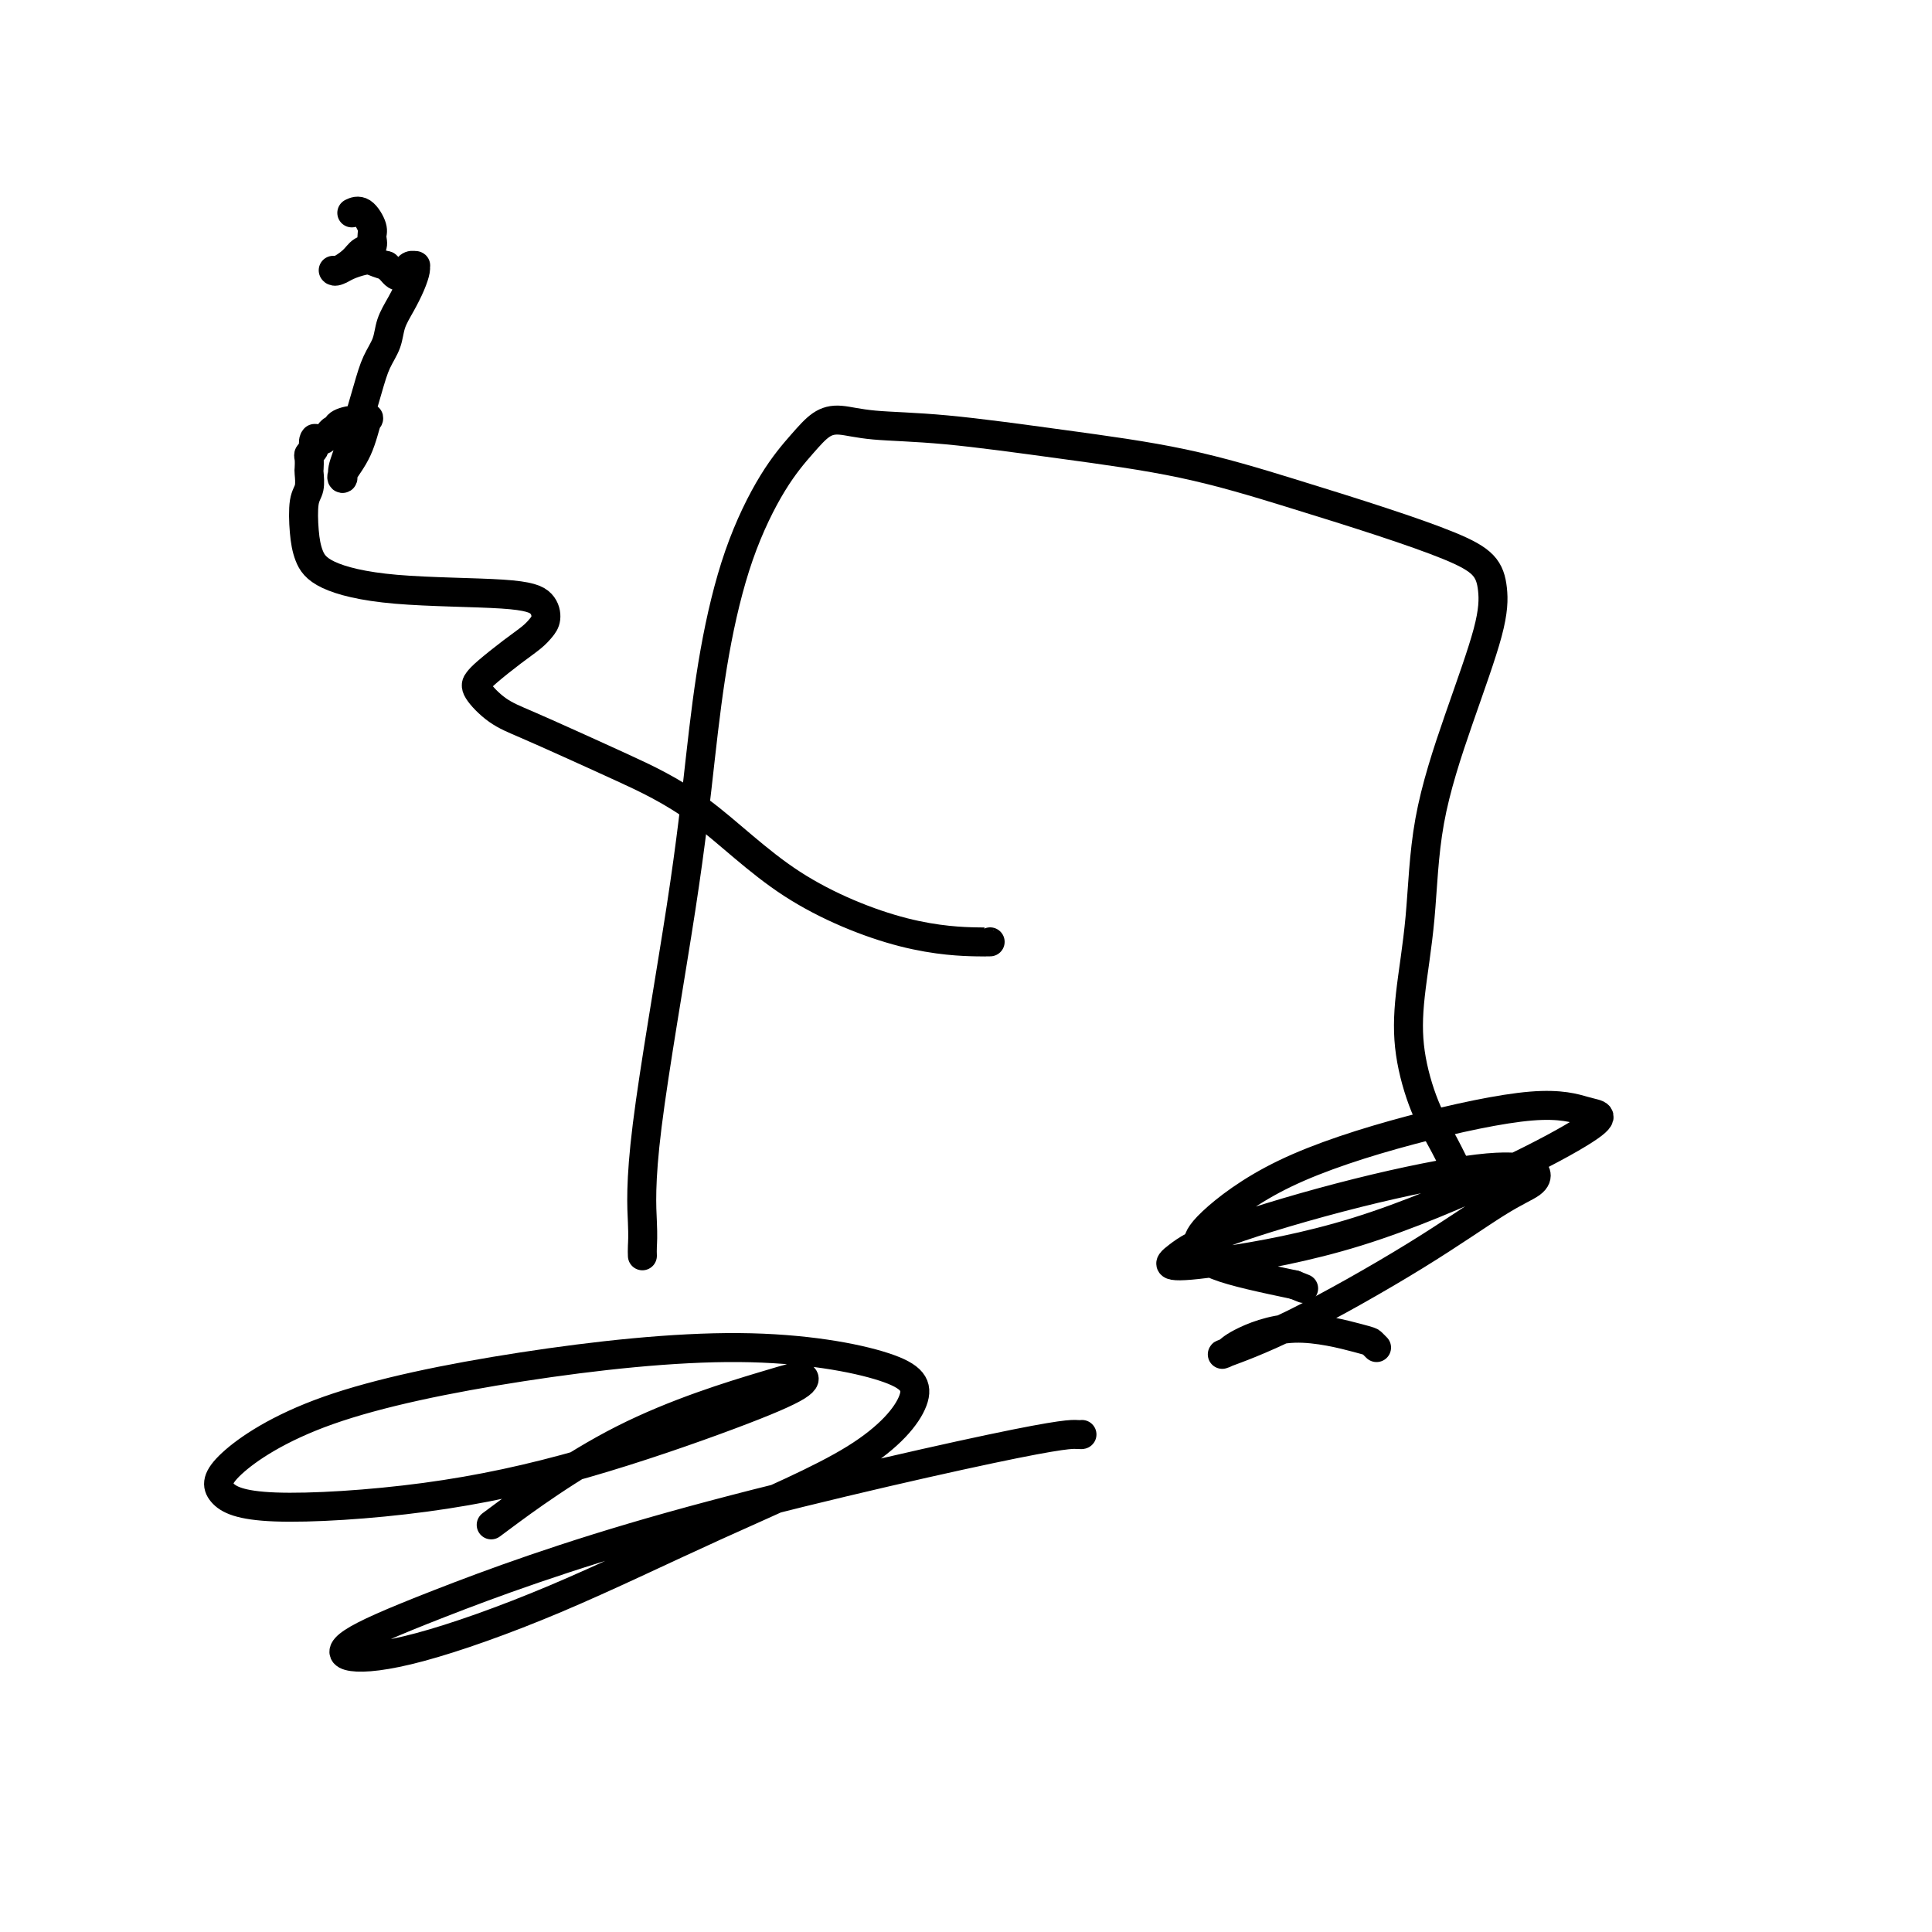 <svg viewBox='0 0 400 400' version='1.1' xmlns='http://www.w3.org/2000/svg' xmlns:xlink='http://www.w3.org/1999/xlink'><g fill='none' stroke='#000000' stroke-width='6' stroke-linecap='round' stroke-linejoin='round'><path d='M224,297c0.009,-0.008 0.019,-0.017 0,0c-0.019,0.017 -0.065,0.059 -1,0c-0.935,-0.059 -2.759,-0.218 -18,3c-15.241,3.218 -43.898,9.814 -66,16c-22.102,6.186 -37.648,11.961 -48,16c-10.352,4.039 -15.511,6.341 -18,8c-2.489,1.659 -2.309,2.677 0,3c2.309,0.323 6.747,-0.047 14,-2c7.253,-1.953 17.321,-5.490 28,-10c10.679,-4.510 21.969,-9.993 33,-15c11.031,-5.007 21.804,-9.540 29,-14c7.196,-4.460 10.815,-8.849 12,-12c1.185,-3.151 -0.064,-5.064 -6,-7c-5.936,-1.936 -16.558,-3.894 -30,-4c-13.442,-0.106 -29.704,1.640 -45,4c-15.296,2.360 -29.627,5.333 -40,9c-10.373,3.667 -16.789,8.026 -20,11c-3.211,2.974 -3.218,4.562 -2,6c1.218,1.438 3.661,2.726 11,3c7.339,0.274 19.572,-0.466 31,-2c11.428,-1.534 22.049,-3.860 33,-7c10.951,-3.140 22.230,-7.093 30,-10c7.770,-2.907 12.029,-4.769 14,-6c1.971,-1.231 1.652,-1.830 1,-2c-0.652,-0.170 -1.639,0.088 -8,2c-6.361,1.912 -18.097,5.476 -29,11c-10.903,5.524 -20.972,13.007 -25,16c-4.028,2.993 -2.014,1.497 0,0'/><path d='M133,260c-0.019,-0.577 -0.038,-1.155 0,-2c0.038,-0.845 0.133,-1.959 0,-5c-0.133,-3.041 -0.496,-8.011 1,-20c1.496,-11.989 4.849,-30.998 7,-45c2.151,-14.002 3.100,-22.996 4,-31c0.900,-8.004 1.752,-15.016 3,-22c1.248,-6.984 2.891,-13.939 5,-20c2.109,-6.061 4.683,-11.228 7,-15c2.317,-3.772 4.378,-6.148 6,-8c1.622,-1.852 2.805,-3.181 4,-4c1.195,-0.819 2.402,-1.127 4,-1c1.598,0.127 3.587,0.689 7,1c3.413,0.311 8.251,0.371 15,1c6.749,0.629 15.409,1.827 24,3c8.591,1.173 17.114,2.322 25,4c7.886,1.678 15.136,3.885 22,6c6.864,2.115 13.343,4.138 19,6c5.657,1.862 10.494,3.562 14,5c3.506,1.438 5.682,2.615 7,4c1.318,1.385 1.777,2.978 2,5c0.223,2.022 0.211,4.472 -1,9c-1.211,4.528 -3.619,11.133 -6,18c-2.381,6.867 -4.735,13.997 -6,21c-1.265,7.003 -1.441,13.879 -2,20c-0.559,6.121 -1.502,11.485 -2,16c-0.498,4.515 -0.550,8.180 0,12c0.550,3.820 1.703,7.794 3,11c1.297,3.206 2.739,5.643 4,8c1.261,2.357 2.339,4.635 3,6c0.661,1.365 0.903,1.819 1,2c0.097,0.181 0.048,0.091 0,0'/><path d='M285,279c-0.393,-0.391 -0.786,-0.781 -1,-1c-0.214,-0.219 -0.248,-0.266 -3,-1c-2.752,-0.734 -8.222,-2.155 -13,-2c-4.778,0.155 -8.862,1.887 -11,3c-2.138,1.113 -2.328,1.606 -3,2c-0.672,0.394 -1.826,0.688 0,0c1.826,-0.688 6.634,-2.359 14,-6c7.366,-3.641 17.292,-9.252 25,-14c7.708,-4.748 13.199,-8.635 17,-11c3.801,-2.365 5.913,-3.210 7,-4c1.087,-0.790 1.150,-1.524 1,-2c-0.150,-0.476 -0.512,-0.693 -2,-1c-1.488,-0.307 -4.103,-0.705 -10,0c-5.897,0.705 -15.076,2.514 -25,5c-9.924,2.486 -20.595,5.648 -27,8c-6.405,2.352 -8.546,3.893 -10,5c-1.454,1.107 -2.222,1.779 -1,2c1.222,0.221 4.434,-0.011 11,-1c6.566,-0.989 16.486,-2.736 27,-6c10.514,-3.264 21.622,-8.044 30,-12c8.378,-3.956 14.027,-7.086 17,-9c2.973,-1.914 3.271,-2.611 3,-3c-0.271,-0.389 -1.112,-0.471 -3,-1c-1.888,-0.529 -4.822,-1.507 -11,-1c-6.178,0.507 -15.600,2.498 -25,5c-9.400,2.502 -18.778,5.516 -26,9c-7.222,3.484 -12.286,7.439 -15,10c-2.714,2.561 -3.077,3.728 -3,5c0.077,1.272 0.593,2.649 4,4c3.407,1.351 9.703,2.675 16,4'/><path d='M268,266c3.333,1.333 1.667,0.667 0,0'/><path d='M205,195c-0.498,-0.007 -0.996,-0.015 -1,0c-0.004,0.015 0.484,0.052 -2,0c-2.484,-0.052 -7.942,-0.194 -15,-2c-7.058,-1.806 -15.716,-5.278 -23,-10c-7.284,-4.722 -13.192,-10.695 -19,-15c-5.808,-4.305 -11.515,-6.943 -16,-9c-4.485,-2.057 -7.749,-3.535 -11,-5c-3.251,-1.465 -6.489,-2.919 -9,-4c-2.511,-1.081 -4.293,-1.791 -6,-3c-1.707,-1.209 -3.337,-2.918 -4,-4c-0.663,-1.082 -0.357,-1.536 0,-2c0.357,-0.464 0.765,-0.938 2,-2c1.235,-1.062 3.297,-2.711 5,-4c1.703,-1.289 3.047,-2.219 4,-3c0.953,-0.781 1.513,-1.412 2,-2c0.487,-0.588 0.899,-1.132 1,-2c0.101,-0.868 -0.109,-2.058 -1,-3c-0.891,-0.942 -2.463,-1.635 -8,-2c-5.537,-0.365 -15.040,-0.402 -22,-1c-6.960,-0.598 -11.378,-1.759 -14,-3c-2.622,-1.241 -3.449,-2.564 -4,-4c-0.551,-1.436 -0.827,-2.986 -1,-5c-0.173,-2.014 -0.242,-4.494 0,-6c0.242,-1.506 0.796,-2.039 1,-3c0.204,-0.961 0.058,-2.351 0,-3c-0.058,-0.649 -0.030,-0.556 0,-1c0.030,-0.444 0.060,-1.426 0,-2c-0.060,-0.574 -0.212,-0.742 0,-1c0.212,-0.258 0.788,-0.608 1,-1c0.212,-0.392 0.061,-0.826 0,-1c-0.061,-0.174 -0.030,-0.087 0,0'/><path d='M65,92c0.322,-2.725 0.128,-0.537 0,0c-0.128,0.537 -0.189,-0.578 0,-1c0.189,-0.422 0.629,-0.151 1,0c0.371,0.151 0.671,0.181 1,0c0.329,-0.181 0.685,-0.575 1,-1c0.315,-0.425 0.589,-0.883 1,-1c0.411,-0.117 0.959,0.108 1,0c0.041,-0.108 -0.424,-0.547 0,-1c0.424,-0.453 1.738,-0.920 3,-1c1.262,-0.080 2.472,0.228 3,0c0.528,-0.228 0.375,-0.993 0,0c-0.375,0.993 -0.971,3.744 -2,6c-1.029,2.256 -2.490,4.015 -3,5c-0.510,0.985 -0.068,1.194 0,1c0.068,-0.194 -0.238,-0.792 0,-2c0.238,-1.208 1.018,-3.025 2,-6c0.982,-2.975 2.164,-7.106 3,-10c0.836,-2.894 1.327,-4.549 2,-6c0.673,-1.451 1.529,-2.697 2,-4c0.471,-1.303 0.557,-2.665 1,-4c0.443,-1.335 1.244,-2.645 2,-4c0.756,-1.355 1.468,-2.756 2,-4c0.532,-1.244 0.886,-2.330 1,-3c0.114,-0.670 -0.011,-0.922 0,-1c0.011,-0.078 0.158,0.018 0,0c-0.158,-0.018 -0.620,-0.151 -1,0c-0.380,0.151 -0.679,0.588 -1,1c-0.321,0.412 -0.663,0.801 -1,1c-0.337,0.199 -0.668,0.207 -1,0c-0.332,-0.207 -0.666,-0.631 -1,-1c-0.334,-0.369 -0.667,-0.685 -1,-1'/><path d='M80,55c-1.528,-0.369 -2.346,-0.793 -3,-1c-0.654,-0.207 -1.142,-0.199 -2,0c-0.858,0.199 -2.087,0.589 -3,1c-0.913,0.411 -1.512,0.844 -2,1c-0.488,0.156 -0.867,0.036 -1,0c-0.133,-0.036 -0.020,0.011 0,0c0.020,-0.011 -0.054,-0.082 0,0c0.054,0.082 0.235,0.317 1,0c0.765,-0.317 2.116,-1.186 3,-2c0.884,-0.814 1.303,-1.574 2,-2c0.697,-0.426 1.672,-0.517 2,-1c0.328,-0.483 0.011,-1.359 0,-2c-0.011,-0.641 0.286,-1.048 0,-2c-0.286,-0.952 -1.154,-2.449 -2,-3c-0.846,-0.551 -1.670,-0.158 -2,0c-0.330,0.158 -0.165,0.079 0,0'/></g>
</svg>